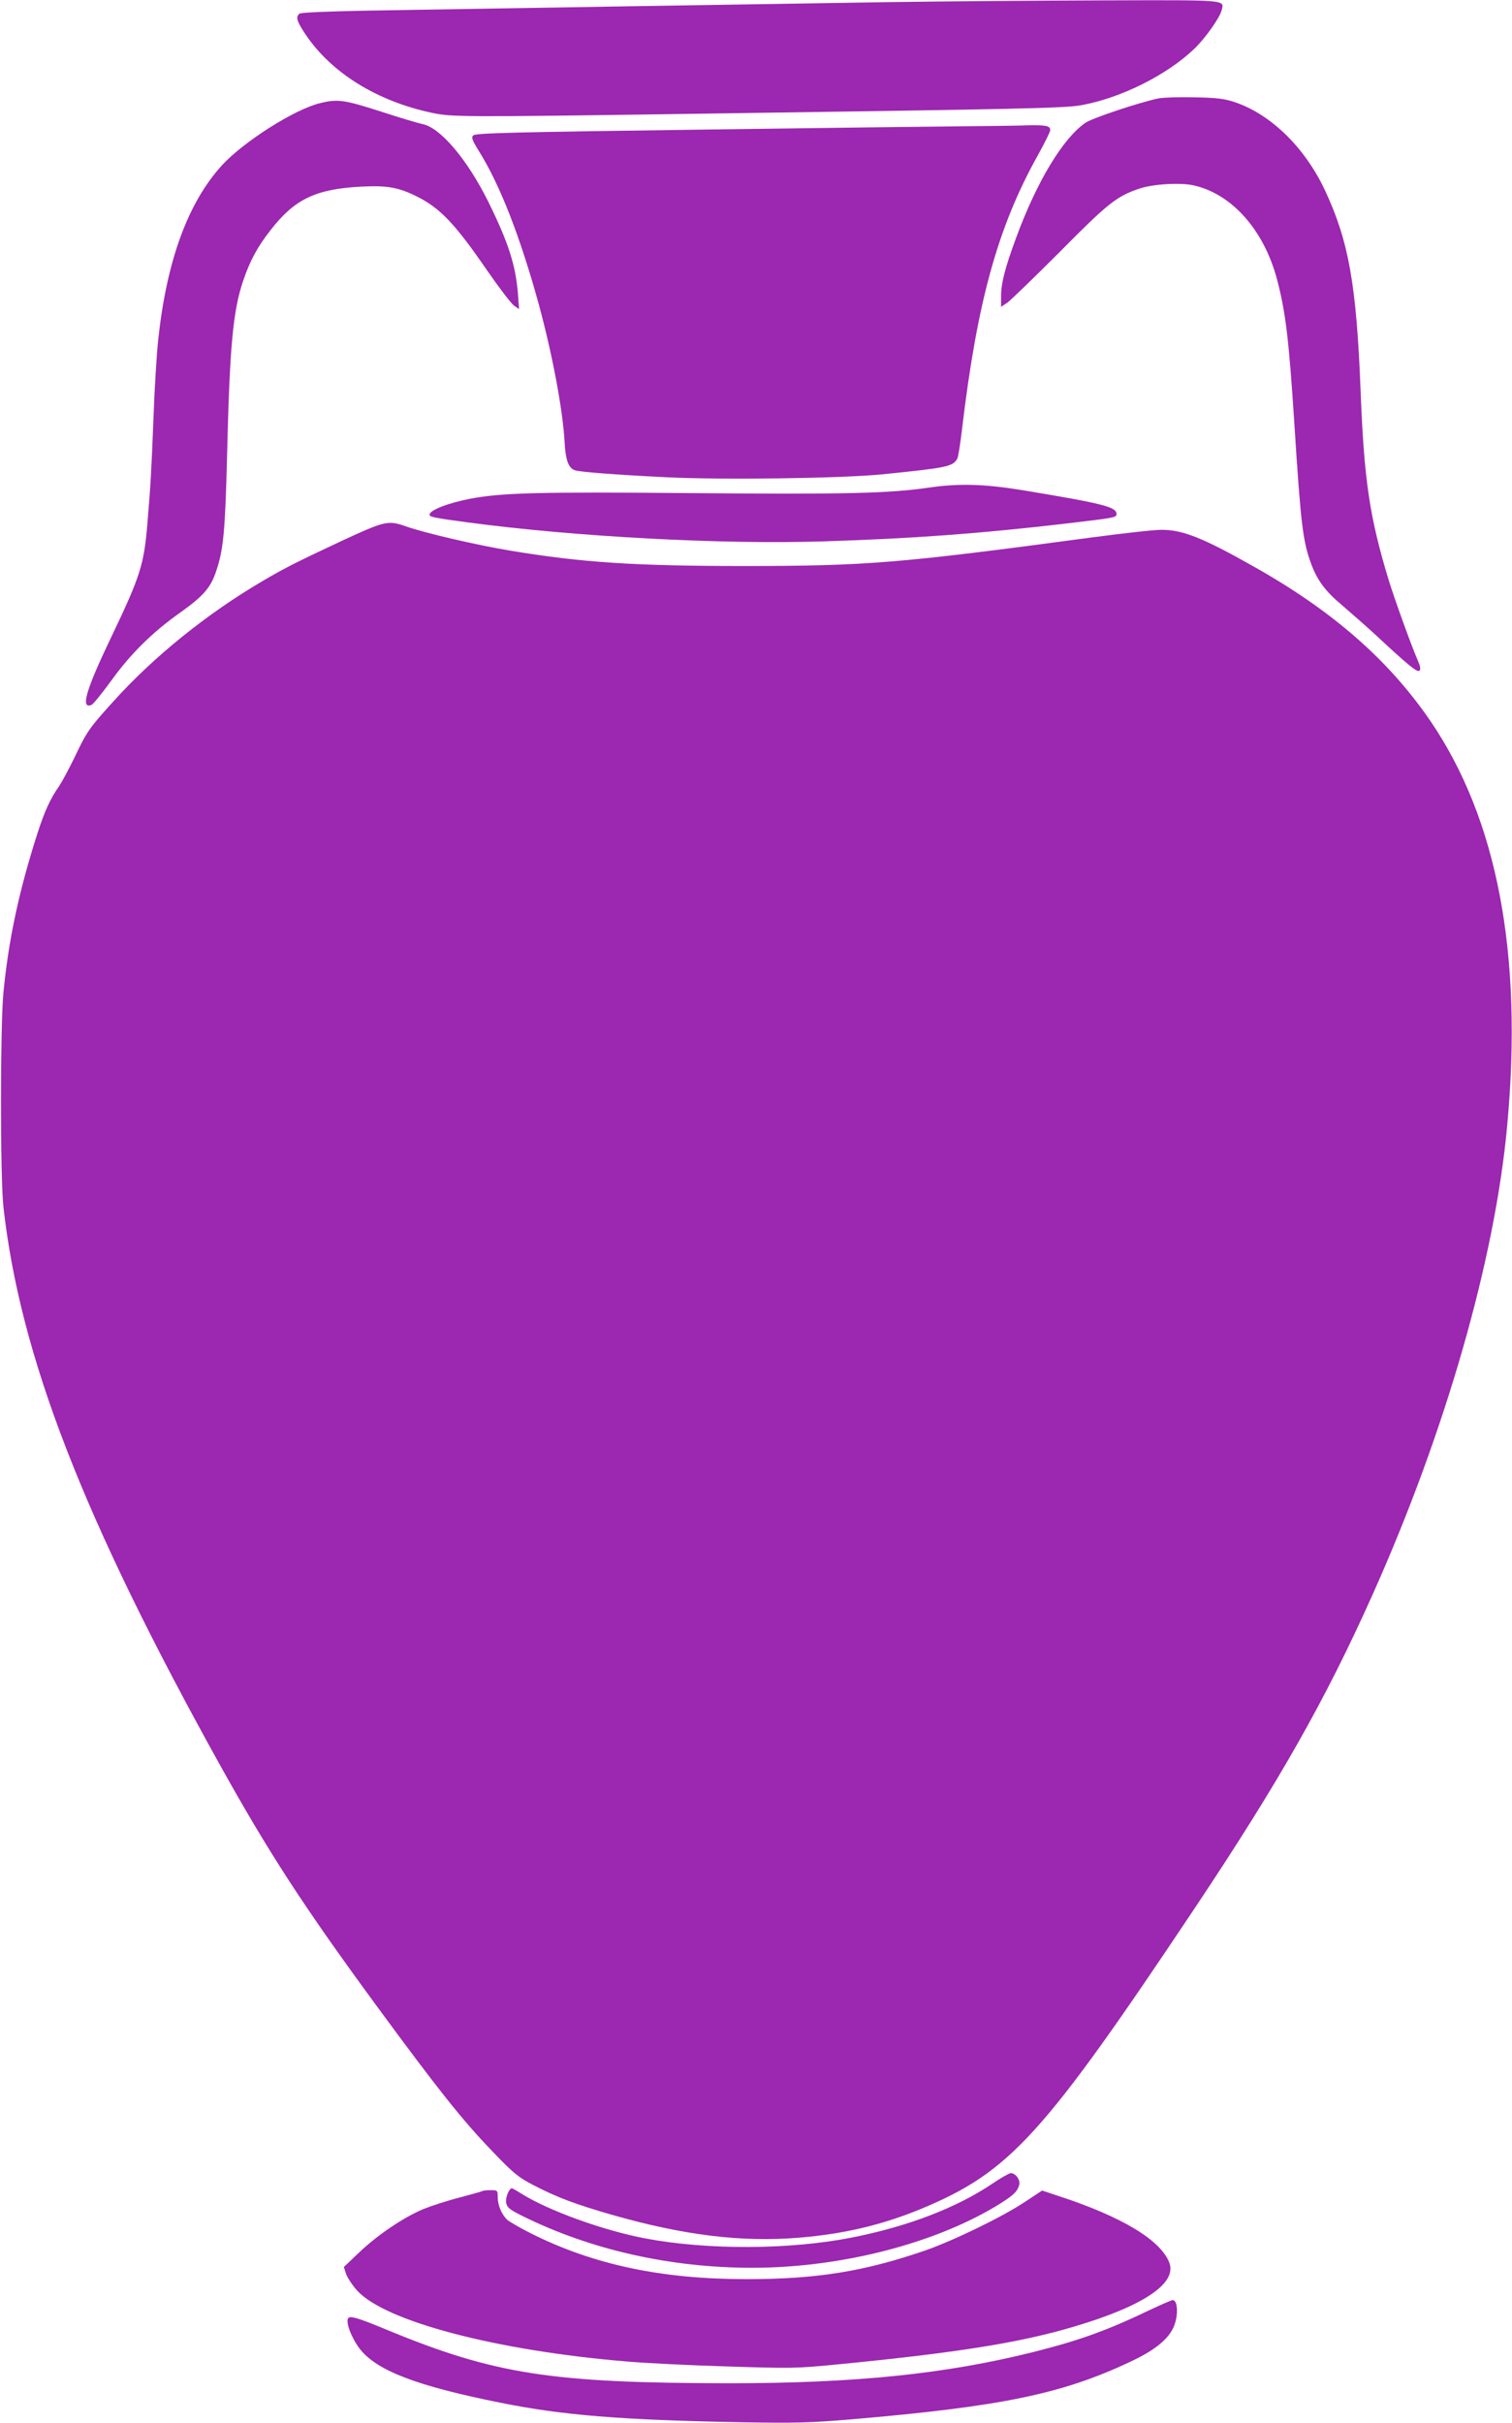<?xml version="1.0" standalone="no"?>
<!DOCTYPE svg PUBLIC "-//W3C//DTD SVG 20010904//EN"
 "http://www.w3.org/TR/2001/REC-SVG-20010904/DTD/svg10.dtd">
<svg version="1.0" xmlns="http://www.w3.org/2000/svg"
 width="799pt" height="1280pt" viewBox="0 0 799 1280"
 preserveAspectRatio="xMidYMid meet">
<g transform="translate(0,1280) scale(0.1,-0.1)"
fill="#9c27b0" stroke="none">
<path d="M4710 12789 c-588 -9 -2245 -36 -2760 -45 -218 -4 -360 -10 -367 -16
-22 -17 -15 -40 31 -109 137 -204 377 -353 668 -415 104 -22 155 -23 1328 -6
1805 26 2019 30 2108 47 209 39 449 159 594 298 58 56 134 163 144 204 14 55
33 53 -630 51 -336 -1 -838 -5 -1116 -9z"/>
<path d="M6121 12280 c-101 -21 -349 -104 -384 -128 -119 -80 -259 -313 -367
-607 -59 -160 -80 -240 -80 -313 l0 -53 33 22 c17 12 142 133 277 268 254 257
301 294 419 334 72 25 221 34 292 17 201 -47 368 -236 437 -495 46 -174 63
-317 92 -765 34 -534 45 -622 90 -742 32 -85 75 -143 164 -217 44 -38 122
-106 172 -152 177 -165 224 -203 235 -192 8 8 4 25 -11 59 -31 71 -123 325
-153 424 -100 330 -129 527 -147 995 -22 563 -63 792 -189 1061 -107 227 -288
403 -481 466 -52 17 -95 22 -210 24 -80 2 -165 -1 -189 -6z"/>
<path d="M1691 12255 c-134 -32 -403 -203 -518 -328 -180 -198 -292 -503 -337
-922 -8 -77 -20 -264 -25 -415 -11 -284 -15 -350 -32 -555 -18 -217 -37 -278
-188 -594 -137 -285 -167 -388 -108 -365 9 3 55 60 104 127 103 143 217 256
364 360 121 86 161 131 189 213 41 117 50 216 60 619 14 579 31 761 85 922 36
105 74 177 143 265 128 166 239 219 479 232 135 7 195 -3 288 -48 128 -62 206
-143 378 -393 65 -94 130 -179 144 -188 l26 -18 -6 81 c-12 151 -50 270 -157
487 -112 225 -254 392 -349 410 -20 4 -119 33 -219 66 -193 62 -228 67 -321
44z"/>
<path d="M5100 12133 c-135 -1 -771 -9 -1415 -18 -963 -13 -1172 -18 -1184
-30 -11 -11 -7 -24 32 -87 108 -173 215 -446 312 -798 73 -266 130 -567 139
-742 5 -88 20 -130 53 -142 23 -9 215 -24 481 -37 303 -15 927 -6 1142 15 347
35 376 41 399 84 5 9 16 80 25 157 80 671 188 1064 400 1444 36 65 66 125 66
134 0 22 -23 27 -118 25 -48 -2 -197 -4 -332 -5z"/>
<path d="M4915 10225 c-216 -32 -448 -37 -1260 -30 -814 7 -1004 2 -1172 -30
-117 -23 -213 -60 -213 -84 0 -12 25 -17 204 -41 562 -75 1339 -117 1875 -100
476 15 828 41 1291 95 254 30 260 31 260 50 0 37 -71 55 -494 125 -200 33
-336 37 -491 15z"/>
<path d="M1815 9947 c-245 -115 -304 -144 -425 -215 -294 -172 -580 -402 -796
-643 -124 -137 -136 -155 -203 -296 -27 -55 -62 -121 -78 -145 -48 -68 -78
-135 -116 -253 -97 -303 -152 -560 -179 -840 -17 -183 -17 -972 0 -1130 88
-789 421 -1647 1145 -2950 256 -460 440 -744 826 -1270 330 -449 455 -606 615
-772 111 -116 137 -136 214 -176 125 -65 221 -101 415 -157 381 -109 688 -146
990 -121 240 20 440 68 644 152 471 196 643 385 1450 1594 444 666 687 1094
938 1655 384 858 646 1771 710 2478 83 903 -53 1615 -406 2133 -221 323 -518
583 -939 819 -264 149 -370 191 -480 191 -36 1 -202 -18 -370 -40 -1020 -137
-1191 -151 -1840 -151 -575 0 -851 18 -1227 80 -187 31 -458 94 -560 130 -92
32 -109 28 -328 -73z"/>
<path d="M5245 1265 c-190 -128 -445 -226 -742 -285 -328 -65 -762 -67 -1093
-5 -222 42 -515 148 -657 238 -24 15 -45 27 -48 27 -15 0 -36 -52 -30 -78 5
-24 19 -35 83 -67 362 -180 784 -275 1217 -275 476 0 981 132 1315 342 70 45
86 61 96 96 7 26 -19 62 -45 62 -9 -1 -52 -25 -96 -55z"/>
<path d="M2549 1225 c-3 -2 -57 -17 -121 -34 -63 -16 -149 -44 -191 -61 -103
-43 -240 -135 -338 -228 l-82 -78 12 -37 c7 -20 33 -59 58 -87 146 -162 731
-317 1423 -375 91 -8 327 -20 525 -26 344 -11 370 -11 585 10 637 62 969 115
1255 200 368 109 546 229 504 338 -45 119 -252 244 -588 353 l-84 28 -91 -60
c-122 -81 -383 -207 -531 -258 -321 -110 -570 -150 -940 -150 -449 0 -808 76
-1138 241 -56 28 -113 61 -126 72 -30 28 -51 77 -51 122 0 34 -1 35 -38 35
-21 0 -41 -2 -43 -5z"/>
<path d="M6080 599 c-231 -111 -377 -163 -619 -224 -463 -116 -942 -165 -1606
-165 -940 1 -1240 47 -1805 280 -154 64 -197 77 -209 65 -17 -18 15 -104 60
-163 90 -116 303 -197 749 -286 324 -65 630 -90 1265 -102 288 -5 362 -3 580
15 796 68 1118 134 1481 306 124 58 196 116 225 180 27 59 24 146 -5 144 -6 0
-58 -23 -116 -50z"/>
</g>
</svg>
